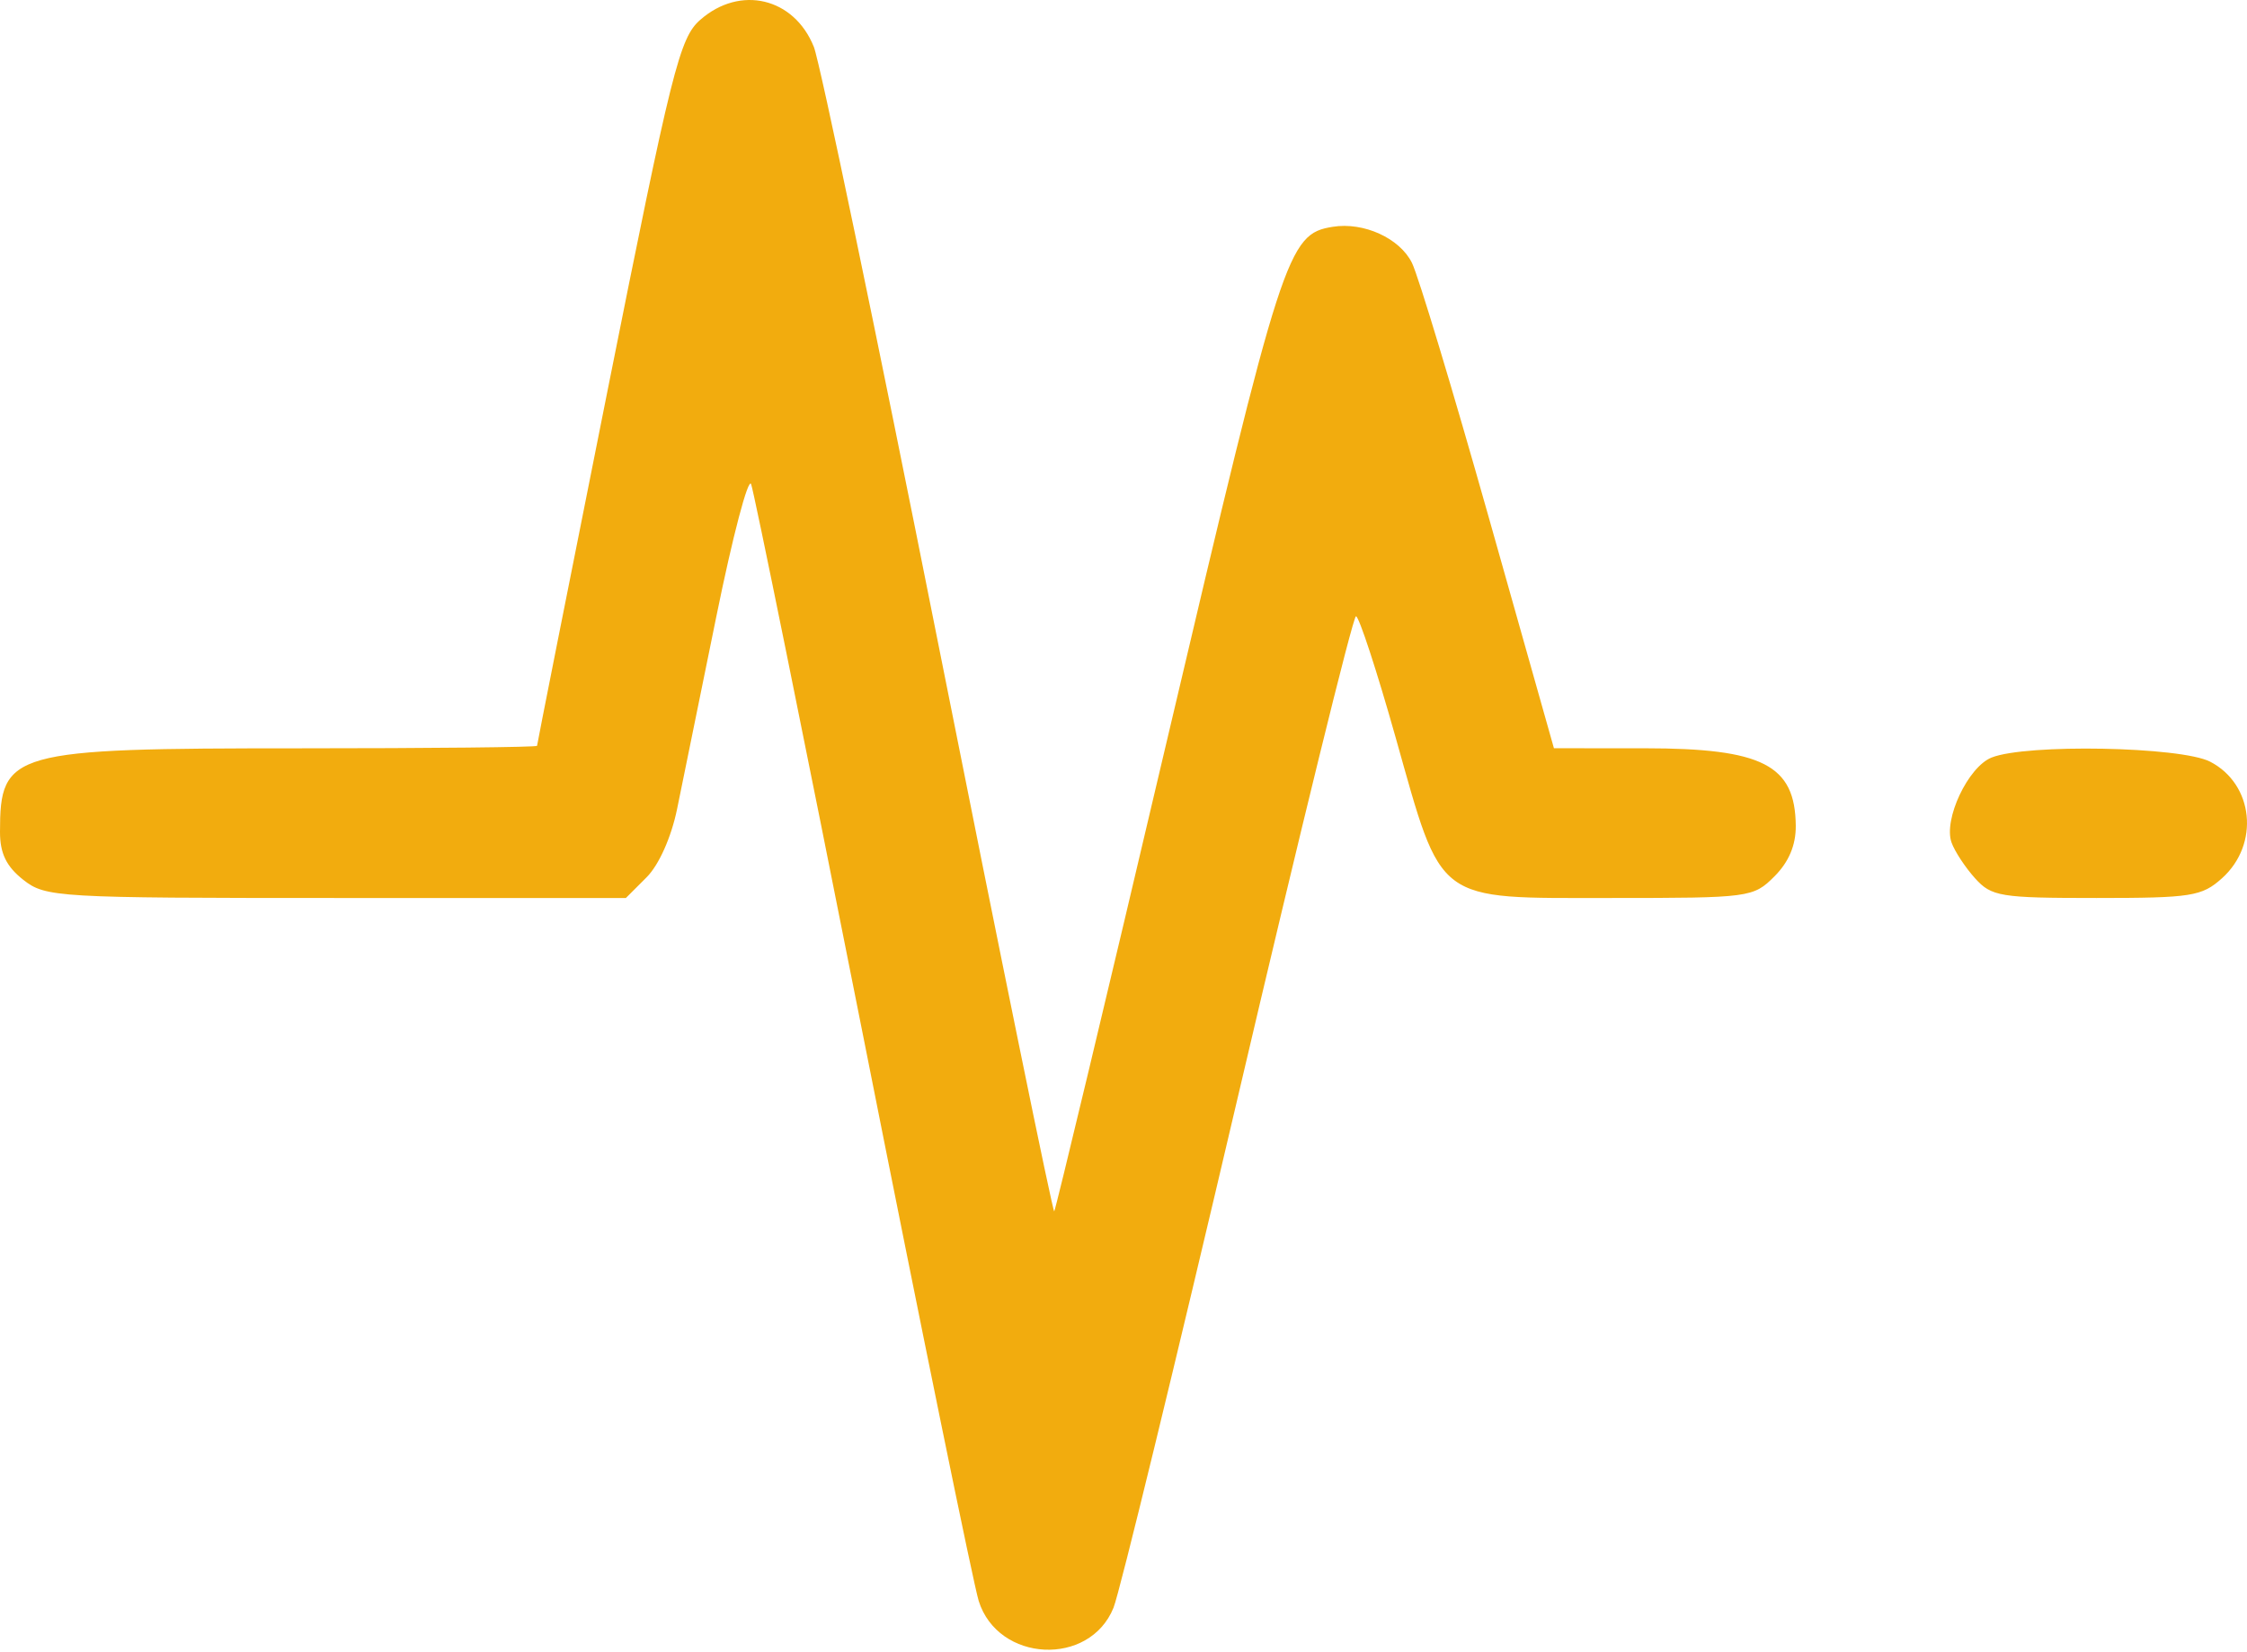 <?xml version="1.0" encoding="UTF-8"?> <svg xmlns="http://www.w3.org/2000/svg" width="200" height="147" viewBox="0 0 200 147" fill="none"> <path fill-rule="evenodd" clip-rule="evenodd" d="M62.332 1.761C60.484 3.38 59.806 6.091 54.061 34.842C50.618 52.066 47.802 66.26 47.802 66.383C47.802 66.506 38.263 66.606 26.604 66.606C0.954 66.606 0 66.874 0 74.058C0 75.957 0.569 77.127 2.065 78.304C4.058 79.873 5.015 79.928 29.919 79.928H55.709L57.553 78.084C58.647 76.99 59.751 74.519 60.265 72.011C60.742 69.685 62.316 61.963 63.764 54.852C65.21 47.74 66.602 42.451 66.856 43.097C67.109 43.744 71.585 65.784 76.802 92.075C82.018 118.365 86.658 141.056 87.113 142.499C88.835 147.969 96.976 148.377 99.111 143.101C99.654 141.759 104.622 121.353 110.152 97.756C115.68 74.158 120.424 54.852 120.692 54.852C120.959 54.852 122.545 59.697 124.216 65.619C128.422 80.526 127.621 79.928 143.405 79.928C155.748 79.928 156.056 79.887 157.938 78.004C159.22 76.723 159.853 75.219 159.837 73.498C159.785 68.089 156.896 66.607 146.396 66.602L138.312 66.599L132.506 46.032C129.313 34.72 126.238 24.534 125.673 23.395C124.582 21.199 121.381 19.741 118.622 20.187C114.604 20.835 114.131 22.298 103.906 65.747C98.49 88.763 93.957 107.696 93.834 107.819C93.711 107.942 89.07 85.232 83.522 57.351C77.973 29.47 72.986 5.541 72.439 4.174C70.683 -0.207 65.887 -1.353 62.332 1.761ZM177.263 67.428C175.17 68.267 172.972 72.93 173.7 74.987C173.975 75.765 174.915 77.195 175.787 78.165C177.263 79.804 178.026 79.928 186.599 79.928C195.06 79.928 195.983 79.782 197.781 78.165C201.145 75.139 200.599 69.802 196.72 67.796C194.118 66.45 180.347 66.189 177.263 67.428Z" fill="#F2AC0E"></path> </svg> 